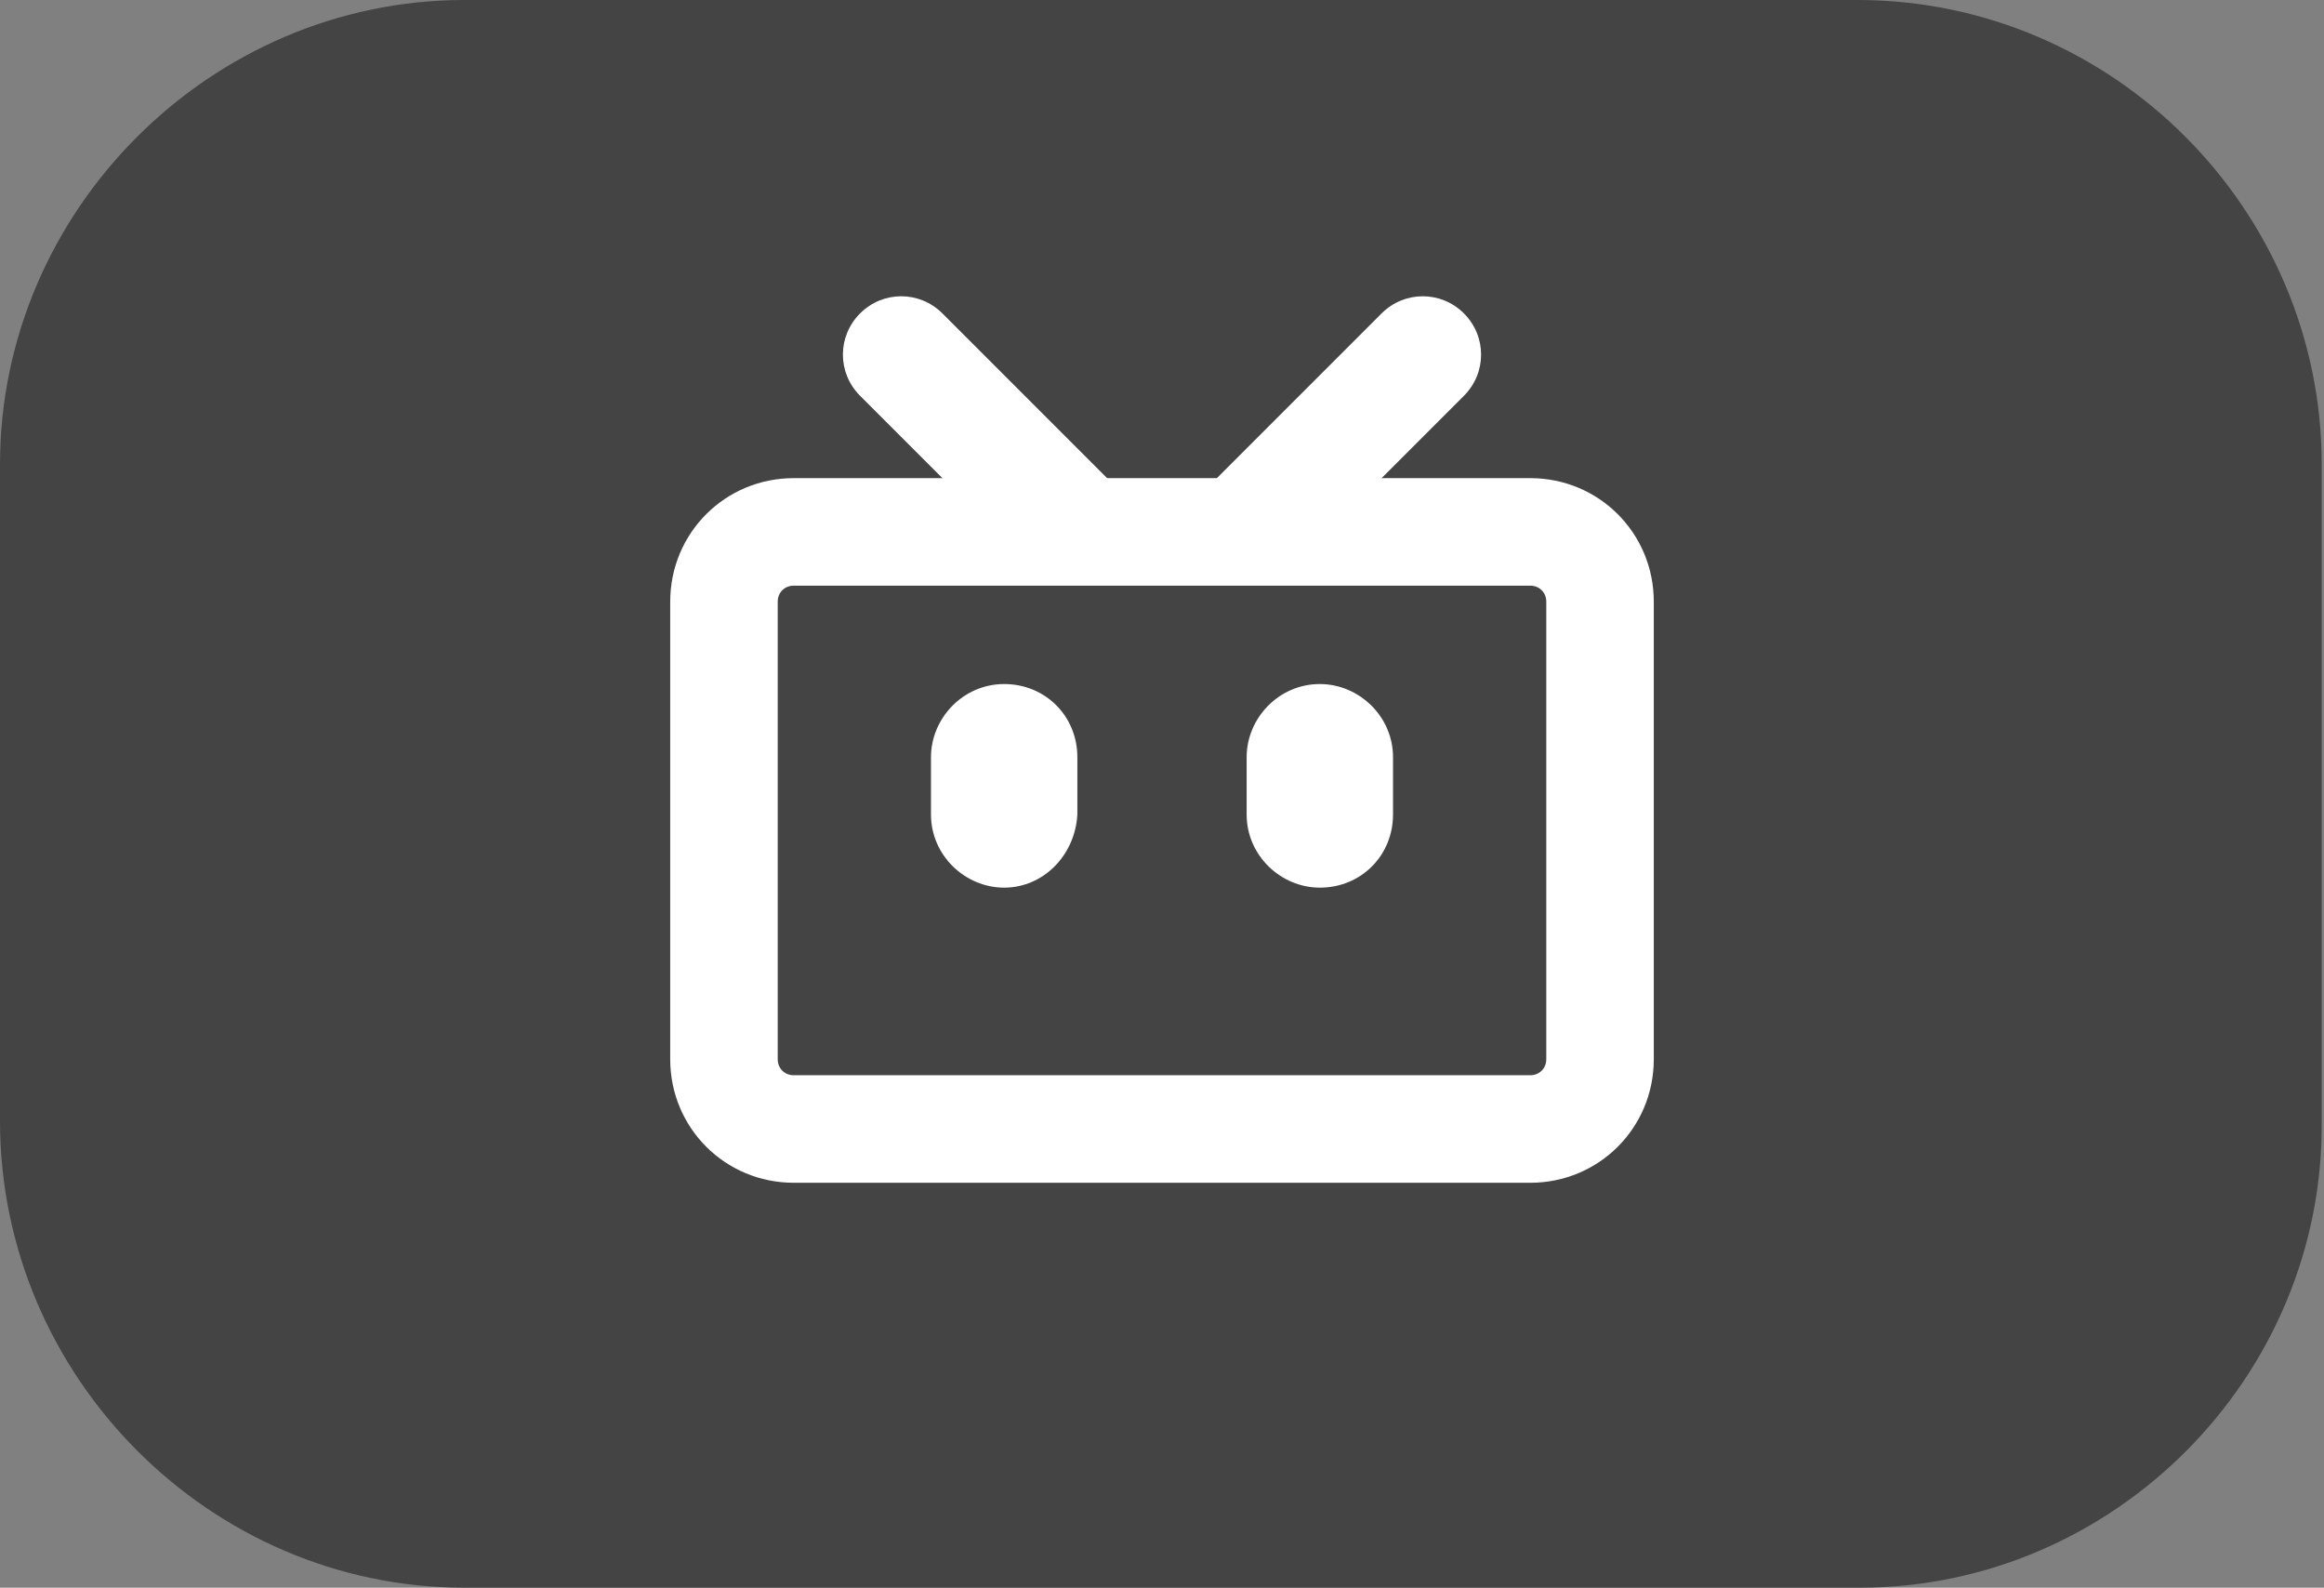 <?xml version="1.0" encoding="utf-8"?>
<!-- Generator: Adobe Illustrator 19.0.0, SVG Export Plug-In . SVG Version: 6.00 Build 0)  -->
<svg version="1.1" id="图层_1" xmlns="http://www.w3.org/2000/svg" xmlns:xlink="http://www.w3.org/1999/xlink" x="0px" y="0px"
	 viewBox="0 0 101.6 69.4" style="enable-background:new 0 0 101.6 69.4;" xml:space="preserve">
<rect x="0" y="0" width="101.6" height="69.4" fill="#808080" stroke="none"/>
<style type="text/css">
	.st0{fill:#444444;}
	.st1{fill:#FFFFFF;}
</style>
<g id="XMLID_110_">
	<path id="XMLID_183_" class="st0" d="M81.3,69.4H20.3C9.2,69.4,0,60.2,0,49V20.3C0,9.2,9.2,0,20.3,0h60.9
		c11.2,0,20.3,9.2,20.3,20.3V49C101.6,60.2,92.4,69.4,81.3,69.4"/>
	<path id="XMLID_180_" class="st1" d="M66.9,25.6c0.4,0,0.7,0.3,0.7,0.7v20c0,0.4-0.3,0.7-0.7,0.7H34.7c-0.4,0-0.7-0.3-0.7-0.7v-20
		c0-0.4,0.3-0.7,0.7-0.7H66.9z M66.9,20.9H34.7c-3,0-5.4,2.4-5.4,5.4v20c0,3,2.4,5.4,5.4,5.4h32.2c3,0,5.4-2.4,5.4-5.4v-20
		C72.3,23.3,69.9,20.9,66.9,20.9"/>
	<path id="XMLID_175_" class="st1" d="M43.9,38.8L43.9,38.8c-1.7,0-3.2-1.4-3.2-3.2v-2.5c0-1.7,1.4-3.2,3.2-3.2s3.2,1.4,3.2,3.2v2.5
		C47,37.4,45.6,38.8,43.9,38.8"/>
	<path id="XMLID_171_" class="st1" d="M57.7,38.8L57.7,38.8c-1.7,0-3.2-1.4-3.2-3.2v-2.5c0-1.7,1.4-3.2,3.2-3.2
		c1.7,0,3.2,1.4,3.2,3.2v2.5C60.9,37.4,59.5,38.8,57.7,38.8"/>
	<path id="XMLID_156_" class="st1" d="M48.5,24.6L48.5,24.6c-1,1-2.6,1-3.6,0l-7.3-7.3c-1-1-1-2.6,0-3.6c1-1,2.6-1,3.6,0l7.3,7.3
		C49.5,22,49.5,23.6,48.5,24.6"/>
	<path id="XMLID_126_" class="st1" d="M53.1,24.6L53.1,24.6c1,1,2.6,1,3.6,0l7.3-7.3c1-1,1-2.6,0-3.6c-1-1-2.6-1-3.6,0L53.1,21
		C52.1,22,52.1,23.6,53.1,24.6"/>
</g>
<g id="XMLID_79_">
</g>
<g id="XMLID_80_">
</g>
<g id="XMLID_81_">
</g>
<g id="XMLID_82_">
</g>
<g id="XMLID_83_">
</g>
<g id="XMLID_84_">
</g>
<g id="XMLID_85_">
</g>
<g id="XMLID_86_">
</g>
<g id="XMLID_87_">
</g>
<g id="XMLID_88_">
</g>
<g id="XMLID_89_">
</g>
<g id="XMLID_90_">
</g>
<g id="XMLID_91_">
</g>
<g id="XMLID_92_">
</g>
<g id="XMLID_93_">
</g>
</svg>

